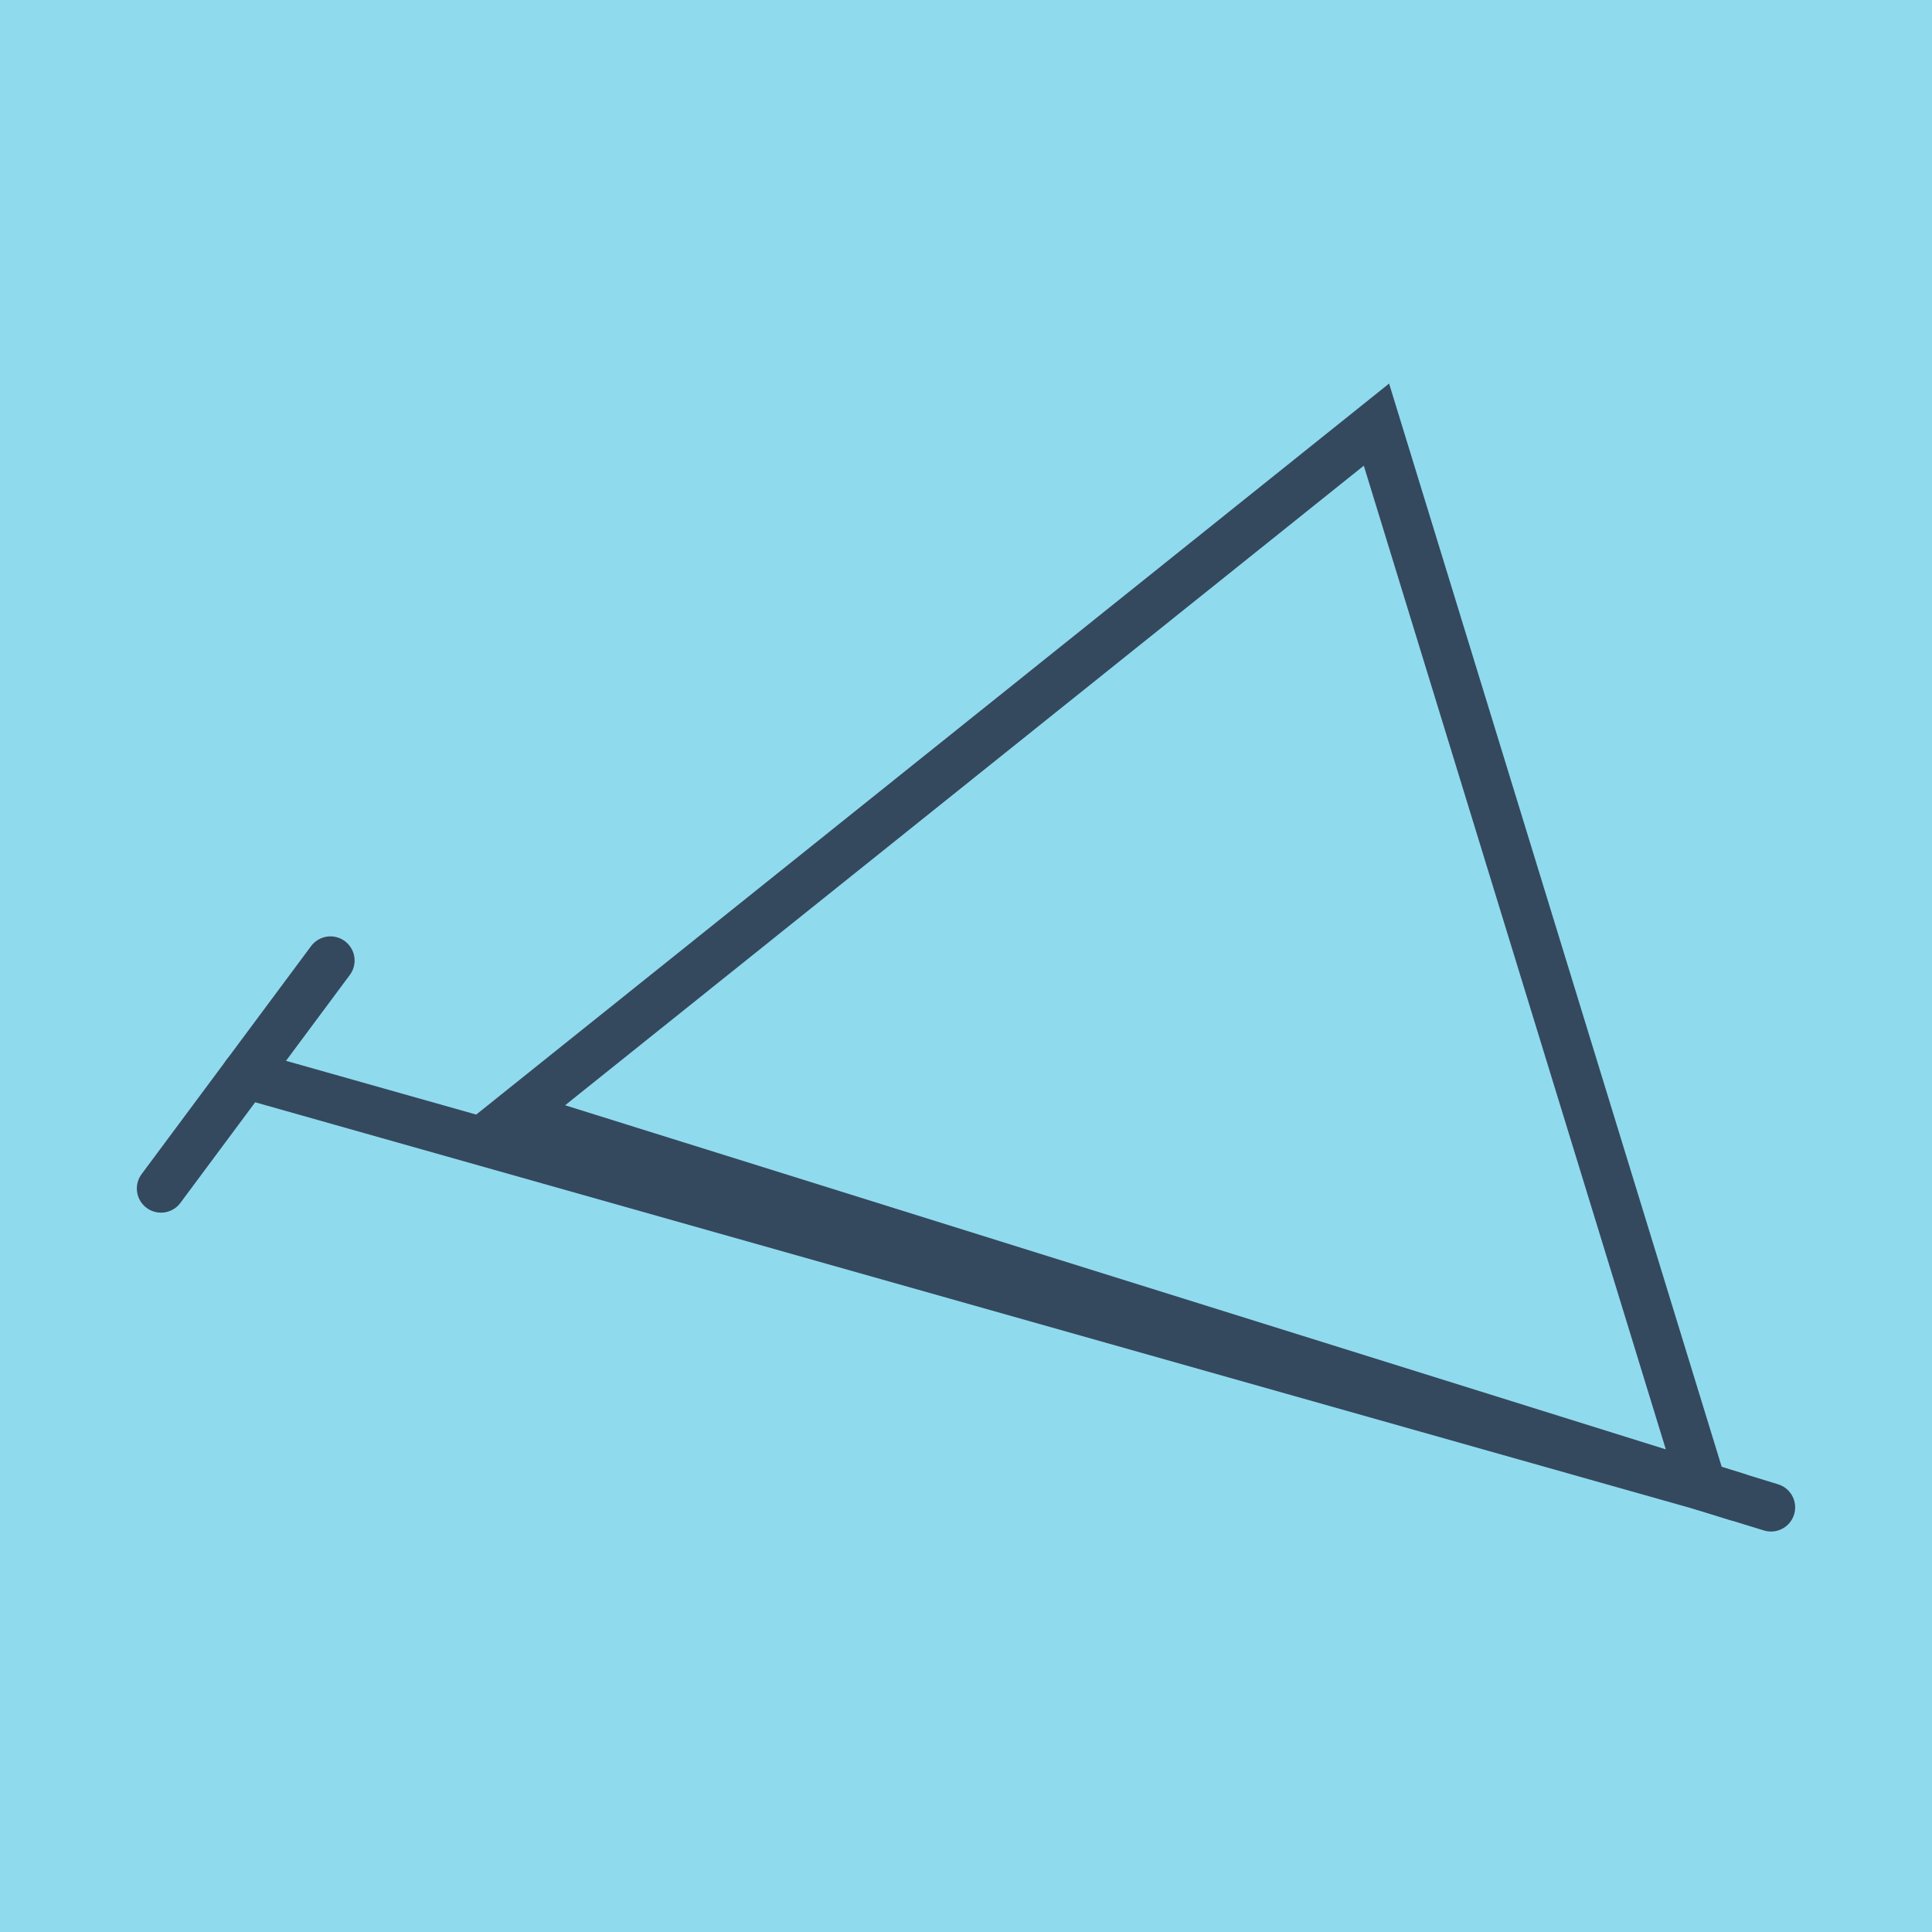 <?xml version="1.0" encoding="utf-8"?>
<!DOCTYPE svg PUBLIC "-//W3C//DTD SVG 1.1//EN" "http://www.w3.org/Graphics/SVG/1.1/DTD/svg11.dtd">
<svg xmlns="http://www.w3.org/2000/svg" xmlns:xlink="http://www.w3.org/1999/xlink" viewBox="-10 -10 120 120" preserveAspectRatio="xMidYMid meet">
	<path style="fill:#90daee" d="M-10-10h120v120H-10z"/>
			<polyline stroke-linecap="round" points="0,63.82 10.525,49.66 " style="fill:none;stroke:#34495e;stroke-width: 3px"/>
			<polyline stroke-linecap="round" points="95.74,82.316 100,83.626 " style="fill:none;stroke:#34495e;stroke-width: 3px"/>
			<polyline stroke-linecap="round" points="5.262,56.74 95.74,82.316 75.494,16.374 21.962,59.241 95.74,82.316 21.962,59.241 97.87,82.971 " style="fill:none;stroke:#34495e;stroke-width: 3px"/>
	</svg>
